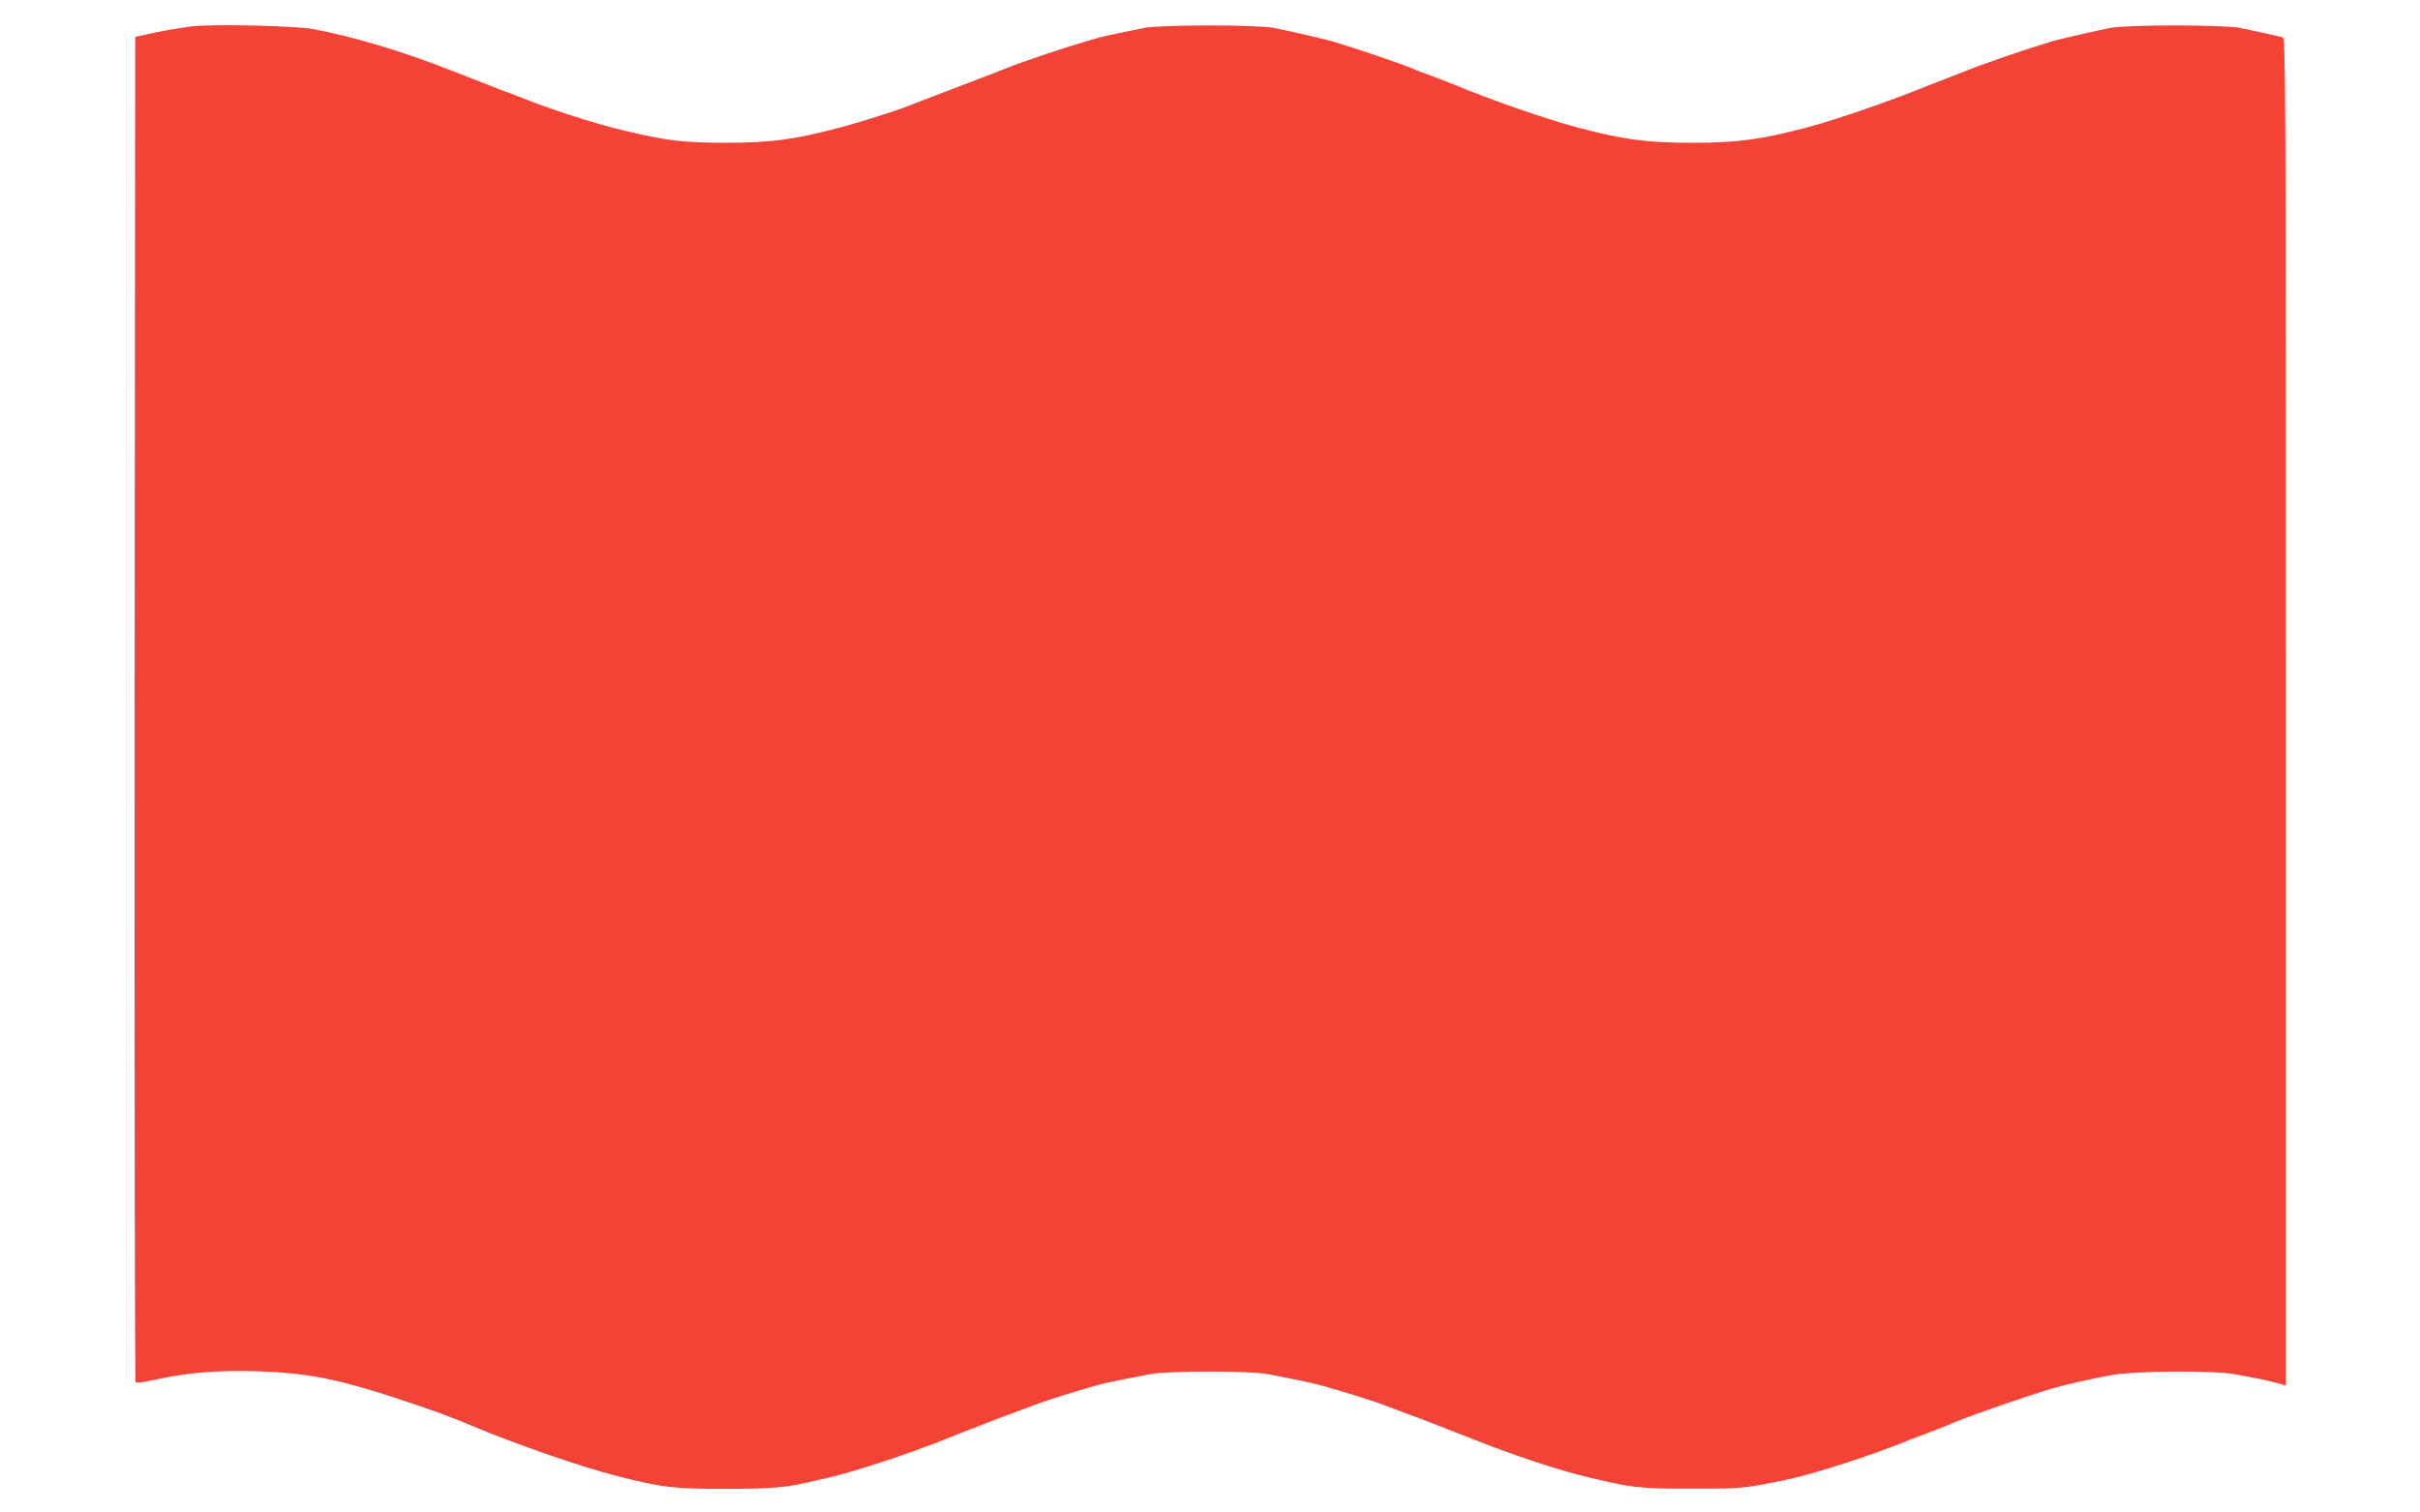 <?xml version="1.0" standalone="no"?>
<!DOCTYPE svg PUBLIC "-//W3C//DTD SVG 20010904//EN"
 "http://www.w3.org/TR/2001/REC-SVG-20010904/DTD/svg10.dtd">
<svg version="1.0" xmlns="http://www.w3.org/2000/svg"
 width="1280pt" height="800pt" viewBox="0 0 1280 800"
 preserveAspectRatio="xMidYMid meet">
<g transform="translate(0,800) scale(0.1,-0.1)"
fill="#f44336" stroke="none">
<path d="M1010 7860 c-75 -10 -162 -25 -240 -43 l-55 -12 -3 -3555 c-1 -1955
1 -3557 5 -3561 5 -4 37 -1 73 7 195 44 349 57 570 51 262 -9 415 -38 735
-142 77 -25 183 -62 235 -81 88 -33 111 -42 165 -65 217 -92 570 -215 760
-264 241 -62 305 -70 580 -70 236 0 315 6 440 35 22 5 72 16 110 25 137 32
436 130 623 206 49 20 70 28 137 54 39 15 79 31 90 35 11 5 65 25 120 45 55
20 109 41 120 45 42 18 267 88 350 109 38 10 96 21 260 53 96 18 524 18 620 0
170 -33 224 -44 295 -63 80 -22 282 -85 315 -99 11 -4 65 -25 120 -45 55 -20
109 -40 120 -45 11 -4 63 -25 115 -45 52 -20 104 -41 115 -45 227 -90 470
-170 620 -205 39 -9 88 -20 110 -25 126 -29 203 -35 445 -34 256 0 259 1 474
44 154 31 473 134 681 220 11 4 47 18 80 30 33 13 76 29 95 37 19 8 44 19 55
23 97 40 398 144 520 179 66 19 204 50 305 68 119 22 535 25 645 5 124 -22
179 -34 228 -47 l47 -13 0 3563 c0 3385 -1 3564 -17 3568 -22 6 -137 31 -223
49 -90 18 -600 18 -690 0 -96 -20 -281 -62 -315 -73 -142 -43 -367 -121 -460
-159 -11 -4 -51 -20 -90 -35 -38 -15 -79 -31 -90 -35 -204 -83 -494 -184 -651
-225 -245 -64 -364 -80 -604 -80 -240 0 -359 16 -604 80 -162 43 -466 148
-661 230 -16 6 -57 22 -90 35 -80 29 -96 35 -125 48 -63 26 -287 103 -415 141
-35 11 -221 54 -315 73 -91 18 -600 18 -690 0 -36 -8 -99 -20 -140 -29 -41 -8
-86 -18 -100 -23 -14 -4 -45 -13 -70 -20 -95 -27 -346 -111 -415 -140 -11 -5
-128 -50 -260 -100 -132 -50 -249 -96 -260 -100 -46 -20 -267 -90 -360 -114
-247 -65 -365 -81 -605 -81 -232 0 -316 11 -550 67 -141 33 -403 118 -535 173
-16 6 -46 18 -65 25 -33 11 -44 15 -102 39 -13 5 -54 21 -93 36 -38 15 -79 31
-90 35 -261 104 -526 184 -748 226 -94 18 -540 28 -647 14z"/>
</g>
</svg>

